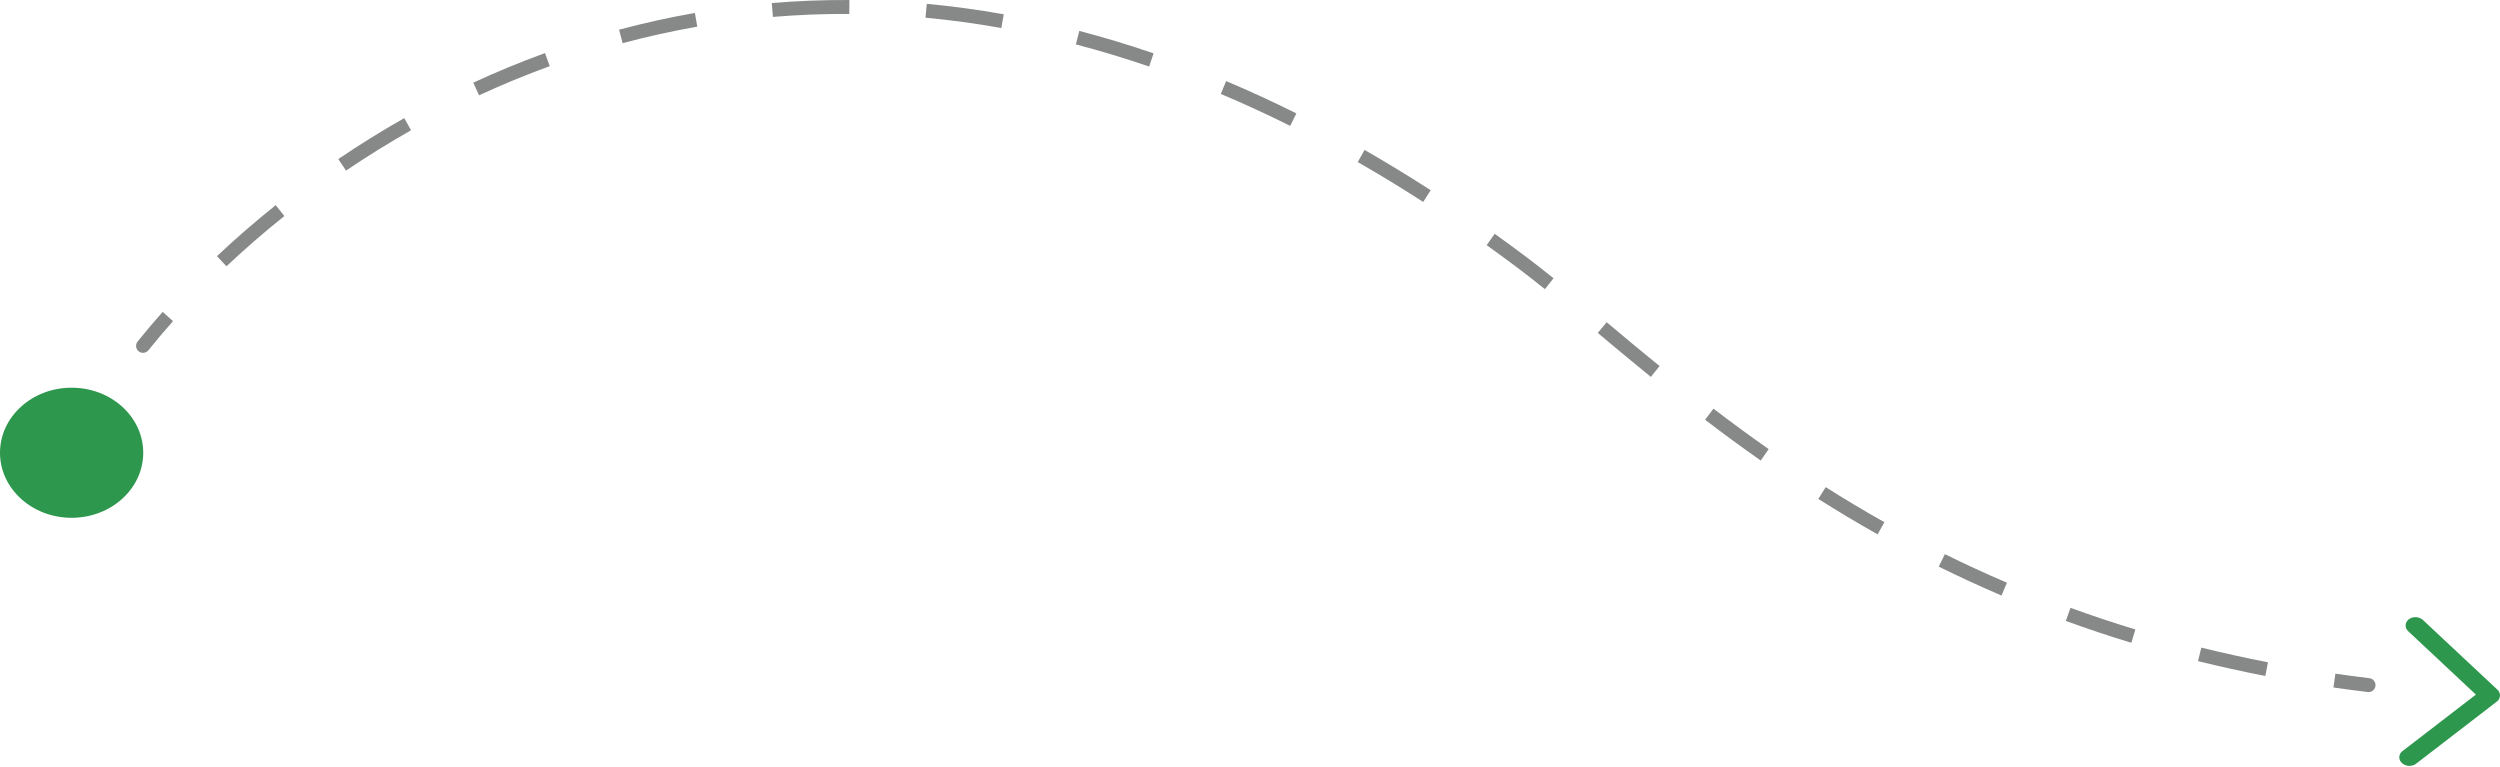 <svg width="150" height="46" viewBox="0 0 150 46" fill="none" xmlns="http://www.w3.org/2000/svg">
<path fill-rule="evenodd" clip-rule="evenodd" d="M50.958 0.837C49.4 0.828 47.871 0.89 46.375 1.015L46.306 0.182C47.827 0.054 49.379 -0.008 50.963 0.001L50.958 0.837ZM60.08 1.681C58.539 1.406 57.022 1.202 55.53 1.063L55.606 0.23C57.121 0.371 58.661 0.578 60.225 0.857L60.08 1.681ZM41.837 1.6C40.305 1.868 38.812 2.201 37.358 2.59L37.144 1.782C38.621 1.386 40.138 1.048 41.694 0.776L41.837 1.6ZM68.948 3.993C67.463 3.484 65.997 3.042 64.55 2.664L64.759 1.855C66.226 2.238 67.712 2.686 69.216 3.201L68.948 3.993ZM32.984 3.97C31.523 4.501 30.109 5.088 28.744 5.719L28.396 4.96C29.782 4.319 31.217 3.723 32.701 3.184L32.984 3.97ZM77.413 7.553C76.01 6.854 74.621 6.216 73.247 5.636L73.569 4.865C74.96 5.452 76.364 6.097 77.782 6.804L77.413 7.553ZM24.663 7.816C23.302 8.587 22 9.398 20.762 10.237L20.297 9.544C21.553 8.693 22.873 7.87 24.255 7.087L24.663 7.816ZM85.392 12.117C84.072 11.264 82.762 10.467 81.463 9.723L81.875 8.996C83.187 9.748 84.509 10.553 85.842 11.413L85.392 12.117ZM17.061 12.963C15.819 13.956 14.66 14.967 13.587 15.978L13.018 15.368C14.107 14.342 15.283 13.316 16.543 12.308L17.061 12.963ZM91.079 16.088C90.45 15.616 89.824 15.156 89.199 14.709L89.682 14.028C90.312 14.479 90.943 14.942 91.577 15.418C92.105 15.815 92.65 16.243 93.213 16.696L92.693 17.349C92.135 16.899 91.598 16.478 91.079 16.088ZM10.381 19.27C9.856 19.861 9.363 20.444 8.904 21.015C8.76 21.195 8.498 21.223 8.319 21.078C8.14 20.933 8.112 20.669 8.257 20.49C8.725 19.907 9.227 19.314 9.761 18.713L10.381 19.27ZM99.051 22.614C97.925 21.698 96.866 20.812 95.866 19.975L96.399 19.333C97.399 20.17 98.454 21.052 99.575 21.964L99.051 22.614ZM105.645 27.633C104.475 26.813 103.363 25.994 102.304 25.185L102.808 24.519C103.859 25.322 104.962 26.135 106.12 26.947L105.645 27.633ZM112.657 32.062C111.42 31.366 110.235 30.655 109.099 29.936L109.542 29.229C110.667 29.94 111.84 30.644 113.064 31.332L112.657 32.062ZM120.091 35.732C118.789 35.175 117.534 34.596 116.324 33.998L116.691 33.248C117.888 33.839 119.129 34.412 120.417 34.962L120.091 35.732ZM127.882 38.568C126.528 38.157 125.217 37.718 123.948 37.256L124.231 36.47C125.487 36.927 126.783 37.361 128.123 37.768L127.882 38.568ZM135.92 40.558C134.536 40.289 133.189 39.992 131.88 39.668L132.079 38.856C133.374 39.176 134.707 39.471 136.078 39.737L135.92 40.558ZM142.065 41.522C141.37 41.438 140.684 41.347 140.006 41.249L140.124 40.421C140.796 40.518 141.476 40.608 142.164 40.692C142.393 40.719 142.555 40.928 142.528 41.157C142.5 41.386 142.293 41.55 142.065 41.522Z" fill="#878988"/>
<path d="M4.297 31.068C6.67 31.068 8.594 29.32 8.594 27.165C8.594 25.009 6.67 23.262 4.297 23.262C1.924 23.262 0 25.009 0 27.165C0 29.32 1.924 31.068 4.297 31.068Z" fill="#2D974D"/>
<path d="M144.15 45.065C143.906 45.252 143.891 45.574 144.115 45.783C144.339 45.993 144.718 46.012 144.962 45.825L149.807 42.097C150.05 41.91 150.066 41.588 149.841 41.378L145.376 37.199C145.151 36.989 144.772 36.97 144.529 37.158C144.286 37.345 144.27 37.667 144.495 37.876L148.554 41.676L144.15 45.065Z" fill="#2D974D"/>
</svg>
